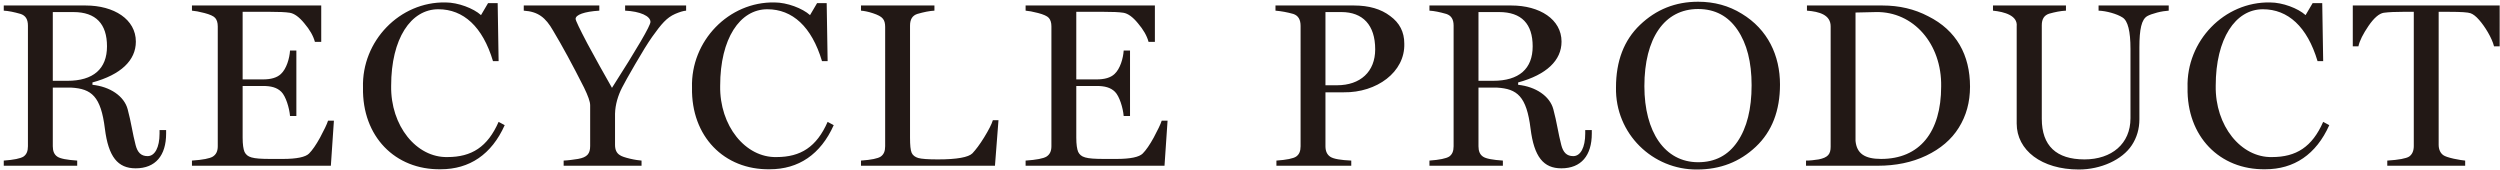 <svg xmlns="http://www.w3.org/2000/svg" width="618" height="42"><path fill="#221815" fill-rule="evenodd" d="M616.525 11.45c-.522-2.088-2.262-4.93-3.712-6.554-.754-.87-1.45-1.392-2.088-1.624-.638-.232-2.32-.348-5.162-.348h-2.726V35.81c0 1.102.406 2.03 1.16 2.551.406.29 1.276.58 2.552.87 1.334.29 2.262.406 2.842.464v1.276h-19.256v-1.276c2.842-.174 4.64-.522 5.394-.986.754-.521 1.16-1.391 1.16-2.609V2.924h-2.726c-1.798 0-3.364.058-4.698.232-1.102.174-2.378 1.218-3.77 3.248-1.334 1.972-2.204 3.654-2.494 5.046h-1.392V1.358h36.308V11.45h-1.392Zm-56.562 30.391c-11.251.174-19.429-8.119-19.197-20.183-.348-11.542 9.106-21.286 20.415-21.054 3.074 0 6.902 1.45 8.758 3.132l1.74-2.958h2.378l.232 14.326h-1.392c-2.552-8.526-7.308-12.818-13.514-12.818-6.786 0-11.657 7.25-11.657 18.908-.174 9.918 6.263 17.805 13.919 17.631 5.974 0 9.918-2.493 12.644-8.699l1.508.812c-3.248 7.25-8.7 10.903-15.834 10.903ZM530.83 3.968c-1.45.812-1.972 3.248-1.972 7.772v17.748c0 2.378-.638 4.524-1.856 6.38-2.378 3.653-7.713 6.031-13.107 6.031-9.222 0-15.37-4.755-15.37-11.367V6.52c.29-2.668-3.016-3.596-5.858-3.886V1.358h18.038v1.276c-1.334.058-2.726.348-4.176.754-1.218.406-1.798 1.334-1.798 2.842v23.142c0 6.67 3.596 10.033 10.556 10.033 6.728 0 11.367-3.885 11.367-10.149V12.088c0-4.35-.638-6.96-1.972-7.772-1.333-.87-4.001-1.624-5.915-1.682V1.358h17.341v1.276c-.754.058-1.74.174-2.842.464-1.102.29-1.914.58-2.436.87Zm-54.687 34.509c-3.538 1.682-7.54 2.494-11.948 2.494h-17.747v-1.276c.985 0 2.029-.116 3.131-.29 2.262-.464 2.958-1.275 2.958-3.131V6.52c0-2.842-2.784-3.654-5.857-3.886V1.358h18.675c4.118 0 7.888.87 11.31 2.668 6.96 3.48 10.324 9.57 10.324 17.4 0 3.828-.928 7.192-2.784 10.15-1.798 2.9-4.524 5.22-8.062 6.901ZM463.731 2.982l-5.046.116v31.726c.29 3.074 2.204 4.465 6.322 4.465 9.512 0 14.848-6.611 14.848-17.921.174-10.498-6.844-18.56-16.124-18.386Zm-44.19 38.917c-10.962.116-20.299-8.815-20.067-20.299 0-6.496 1.972-11.658 5.915-15.428C409.391 2.344 414.147.43 419.773.43c4.002 0 7.598.986 10.788 2.958 6.438 3.886 9.454 10.324 9.454 17.516 0 6.438-1.972 11.6-5.974 15.37-4.002 3.769-8.816 5.625-14.5 5.625Zm9.976-34.509c-2.32-3.422-5.568-5.162-9.744-5.162-8.352 0-13.282 7.25-13.282 19.082 0 11.31 5.046 18.791 13.282 18.791 4.176 0 7.424-1.682 9.744-5.103 2.32-3.422 3.48-8.062 3.48-13.92 0-5.742-1.16-10.266-3.48-13.688Zm-43.564 34.219c-4.408 0-6.728-2.842-7.598-9.801-.986-8.004-3.306-9.86-8.294-10.15h-4.581v14.5c0 1.218.348 2.03 1.102 2.551.754.522 2.378.812 4.929.986v1.276h-18.153v-1.276c2.494-.174 4.118-.522 4.872-.986.754-.521 1.102-1.333 1.102-2.551V6.346c0-1.566-.58-2.494-1.798-2.9-1.624-.464-3.016-.754-4.176-.812V1.358h20.241c7.018 0 12.412 3.422 12.412 8.932 0 4.64-3.712 8.178-10.73 10.092v.58c4.35.464 7.83 2.784 8.7 6.032.87 3.19 1.218 6.032 1.972 8.874.464 1.798 1.334 2.725 2.958 2.725 1.798 0 2.958-2.145 2.958-5.567v-.87h1.624v.87c0 5.393-2.61 8.583-7.54 8.583Zm-7.076-30.159c0-5.51-2.726-8.468-8.294-8.468h-5.103v16.994h3.596c6.437 0 9.801-2.958 9.801-8.526Zm-46.7 11.368h-4.524v13.34c0 1.218.406 2.087 1.218 2.609.812.522 2.552.812 5.162.928v1.276h-18.502v-1.276c2.552-.174 4.176-.522 4.872-.986.754-.521 1.102-1.333 1.102-2.551V6.404c0-1.566-.58-2.552-1.798-2.958-1.45-.406-2.958-.696-4.408-.812V1.358h19.43c3.654 0 6.669.87 8.931 2.61 2.32 1.682 3.48 3.944 3.48 6.786.232 7.076-6.844 12.18-14.963 12.064Zm-.58-19.836h-3.944v18.096h2.842c5.8 0 9.453-3.364 9.453-8.874 0-6.032-3.073-9.222-8.351-9.222ZM253.53 40.971v-1.276c2.668-.174 4.408-.522 5.162-.986.812-.521 1.218-1.333 1.218-2.551V6.52c0-.928-.232-1.624-.638-2.088-.406-.464-1.334-.87-2.668-1.218s-2.32-.522-3.074-.58V1.358h31.958v8.99h-1.566c-.406-1.508-1.276-3.016-2.61-4.582-1.276-1.566-2.494-2.436-3.596-2.61-1.102-.174-2.726-.232-4.814-.232h-6.844v16.704h5.046c1.914 0 3.422-.406 4.408-1.334 1.392-1.276 2.146-3.886 2.262-5.8h1.566v16.182h-1.566c-.174-2.03-1.044-4.872-2.146-5.974-1.102-1.102-2.61-1.45-4.524-1.45h-5.046v12.76c0 1.682.174 2.842.464 3.538.696 1.333 1.798 1.739 6.438 1.739h3.016c3.48 0 5.626-.464 6.496-1.333.812-.812 1.74-2.146 2.726-3.944.986-1.856 1.682-3.248 1.972-4.176h1.45l-.754 11.135H253.53Zm-40.692 0v-1.276c2.552-.174 4.176-.522 4.872-.986.754-.521 1.102-1.333 1.102-2.551V6.636c0-.87-.174-1.566-.58-2.03-.406-.522-1.218-.928-2.436-1.334s-2.204-.58-2.958-.638V1.358h18.153v1.276c-1.218.058-2.61.348-4.234.812-1.218.406-1.798 1.334-1.798 2.9V34.07c0 1.798.116 3.074.406 3.712.29.637.87 1.043 1.624 1.275.812.232 2.436.348 4.872.348 4.698 0 7.54-.522 8.526-1.507.812-.87 1.798-2.146 2.9-3.944 1.102-1.798 1.856-3.248 2.146-4.234h1.392l-.87 11.251h-33.117Zm-22.574.87c-11.252.174-19.43-8.119-19.198-20.183-.348-11.542 9.106-21.286 20.416-21.054 3.074 0 6.901 1.45 8.757 3.132l1.74-2.958h2.378l.232 14.326h-1.392c-2.552-8.526-7.308-12.818-13.513-12.818-6.786 0-11.658 7.25-11.658 18.908-.174 9.918 6.264 17.805 13.92 17.631 5.973 0 9.917-2.493 12.643-8.699l1.508.812c-3.248 7.25-8.7 10.903-15.833 10.903ZM161.2 9.13c-1.102 1.566-2.494 3.828-4.176 6.728-1.682 2.842-2.726 4.814-3.248 5.8-.986 1.914-1.682 4.176-1.74 6.438v7.714c0 1.16.348 2.03 1.218 2.551.406.29 1.276.58 2.494.87 1.218.29 2.204.406 2.842.464v1.276h-19.256v-1.276c1.218-.058 2.378-.232 3.538-.406 2.32-.406 3.016-1.333 3.016-3.189V26.008c0-.87-.522-2.32-1.508-4.35-2.842-5.626-5.394-10.324-7.656-14.094-1.856-3.248-3.712-4.698-7.25-4.93V1.358h18.676v1.276c-3.77.232-5.858 1.044-5.858 2.03 0 .406.986 2.436 2.9 6.09 1.972 3.654 4.002 7.308 6.09 10.962 6.264-9.802 9.512-15.37 9.512-16.298 0-1.45-2.552-2.61-6.264-2.784V1.358h15.079v1.276c-.754.058-1.624.348-2.726.812-2.087.928-3.363 2.436-5.683 5.684Zm-52.27 32.711c-11.252.174-19.429-8.119-19.197-20.183C89.385 10.116 98.838.372 110.148.604c3.074 0 6.902 1.45 8.758 3.132l1.74-2.958h2.378l.232 14.326h-1.392c-2.552-8.526-7.308-12.818-13.514-12.818-6.786 0-11.657 7.25-11.657 18.908-.174 9.918 6.263 17.805 13.919 17.631 5.974 0 9.918-2.493 12.644-8.699l1.508.812c-3.248 7.25-8.7 10.903-15.834 10.903Zm-61.478-.87v-1.276c2.667-.174 4.407-.522 5.161-.986.812-.521 1.218-1.333 1.218-2.551V6.52c0-.928-.232-1.624-.638-2.088-.406-.464-1.334-.87-2.668-1.218-1.333-.348-2.319-.522-3.073-.58V1.358h31.957v8.99h-1.566c-.406-1.508-1.276-3.016-2.61-4.582-1.276-1.566-2.494-2.436-3.596-2.61-1.102-.174-2.726-.232-4.814-.232h-6.844v16.704h5.046c1.914 0 3.422-.406 4.408-1.334 1.392-1.276 2.146-3.886 2.262-5.8h1.566v16.182h-1.566c-.174-2.03-1.044-4.872-2.146-5.974-1.102-1.102-2.61-1.45-4.524-1.45h-5.046v12.76c0 1.682.174 2.842.464 3.538.696 1.333 1.798 1.739 6.438 1.739h3.016c3.48 0 5.626-.464 6.496-1.333.812-.812 1.74-2.146 2.726-3.944.986-1.856 1.682-3.248 1.972-4.176h1.45l-.754 11.135H47.452Zm-13.927.638c-4.408 0-6.728-2.842-7.598-9.801-.986-8.004-3.306-9.86-8.294-10.15h-4.582v14.5c0 1.218.348 2.03 1.102 2.551.754.522 2.378.812 4.93.986v1.276H.93v-1.276c2.494-.174 4.118-.522 4.872-.986.754-.521 1.102-1.333 1.102-2.551V6.346c0-1.566-.58-2.494-1.798-2.9C3.482 2.982 2.09 2.692.93 2.634V1.358h20.241c7.018 0 12.412 3.422 12.412 8.932 0 4.64-3.712 8.178-10.73 10.092v.58c4.35.464 7.83 2.784 8.7 6.032.87 3.19 1.218 6.032 1.972 8.874.464 1.798 1.334 2.725 2.958 2.725 1.798 0 2.958-2.145 2.958-5.567v-.87h1.624v.87c0 5.393-2.61 8.583-7.54 8.583ZM26.449 11.45c0-5.51-2.726-8.468-8.294-8.468h-5.104v16.994h3.596c6.438 0 9.802-2.958 9.802-8.526Z"/></svg>
